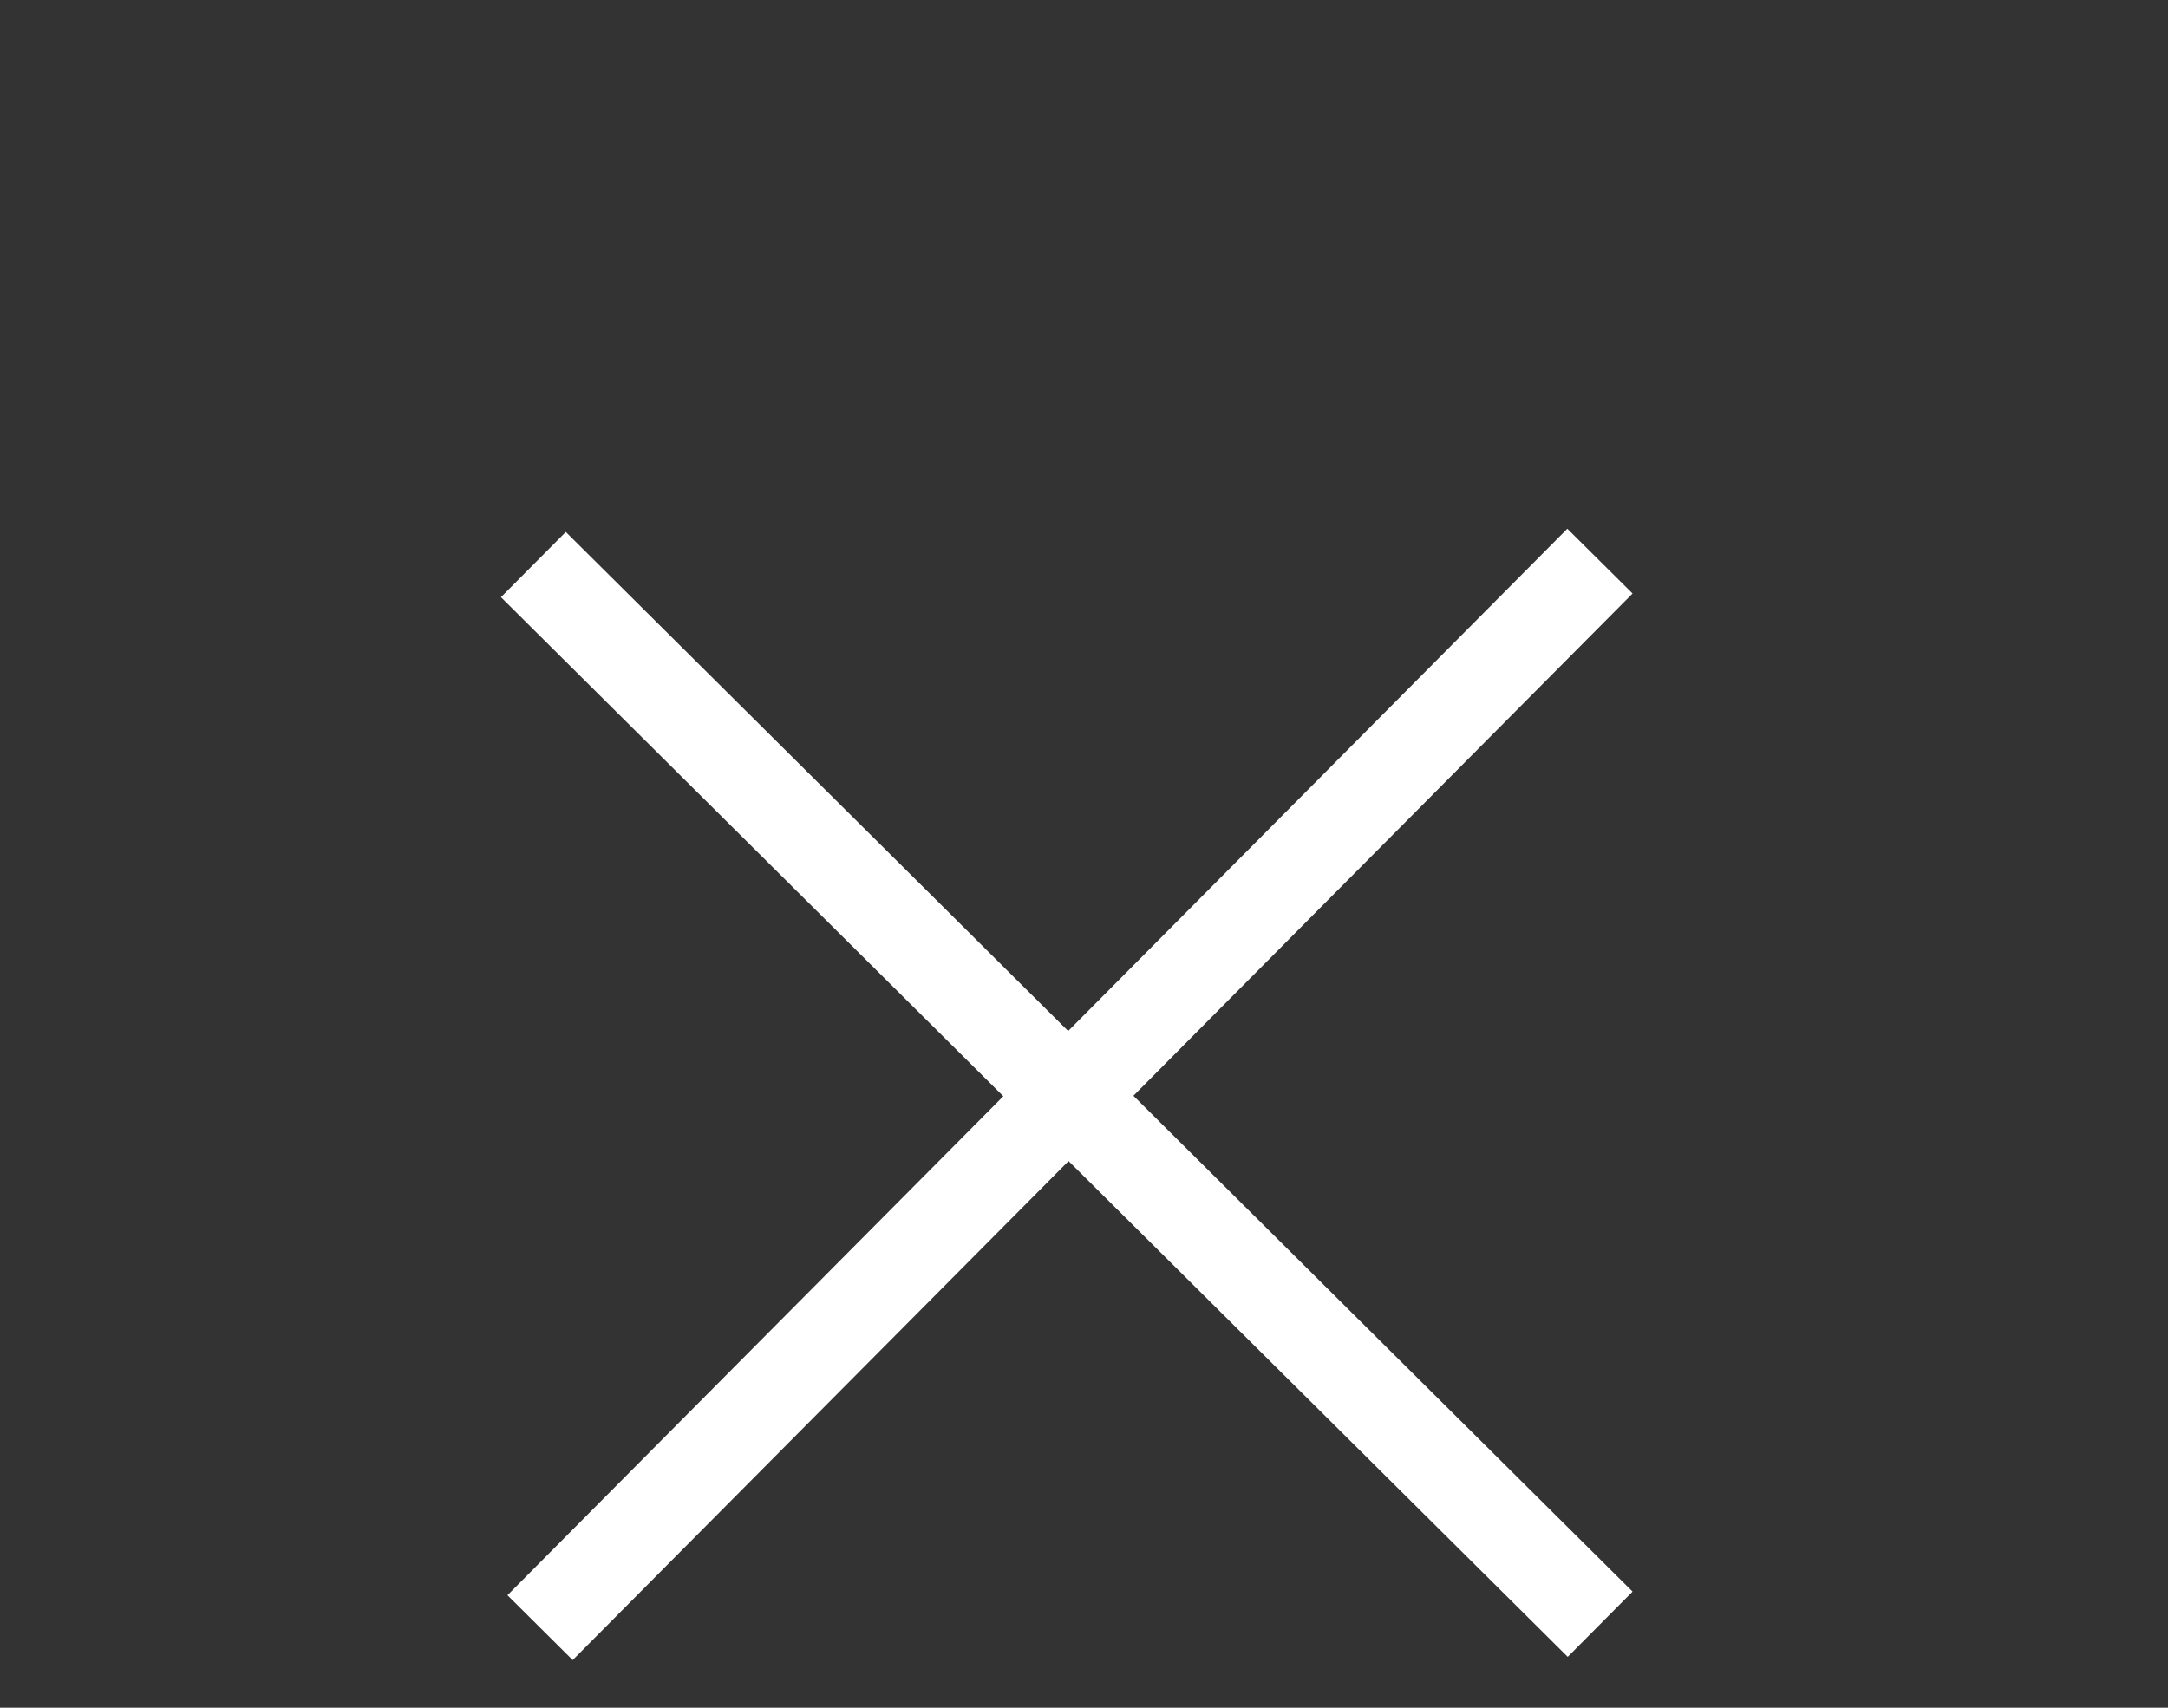 <svg width="33" height="26" viewBox="0 0 33 26" fill="none" xmlns="http://www.w3.org/2000/svg">
<rect x="0" y="0" width="33" height="26" fill="#333333" stroke="none"/>
<path d="M7.724 24.287L15.272 16.69L7.625 9.092L8.612 8.099L16.259 15.697L23.857 8.05L24.85 9.036L17.252 16.683L24.85 24.232L23.863 25.225L16.265 17.677L8.717 25.274L7.724 24.287Z" fill="white"/>
</svg>
